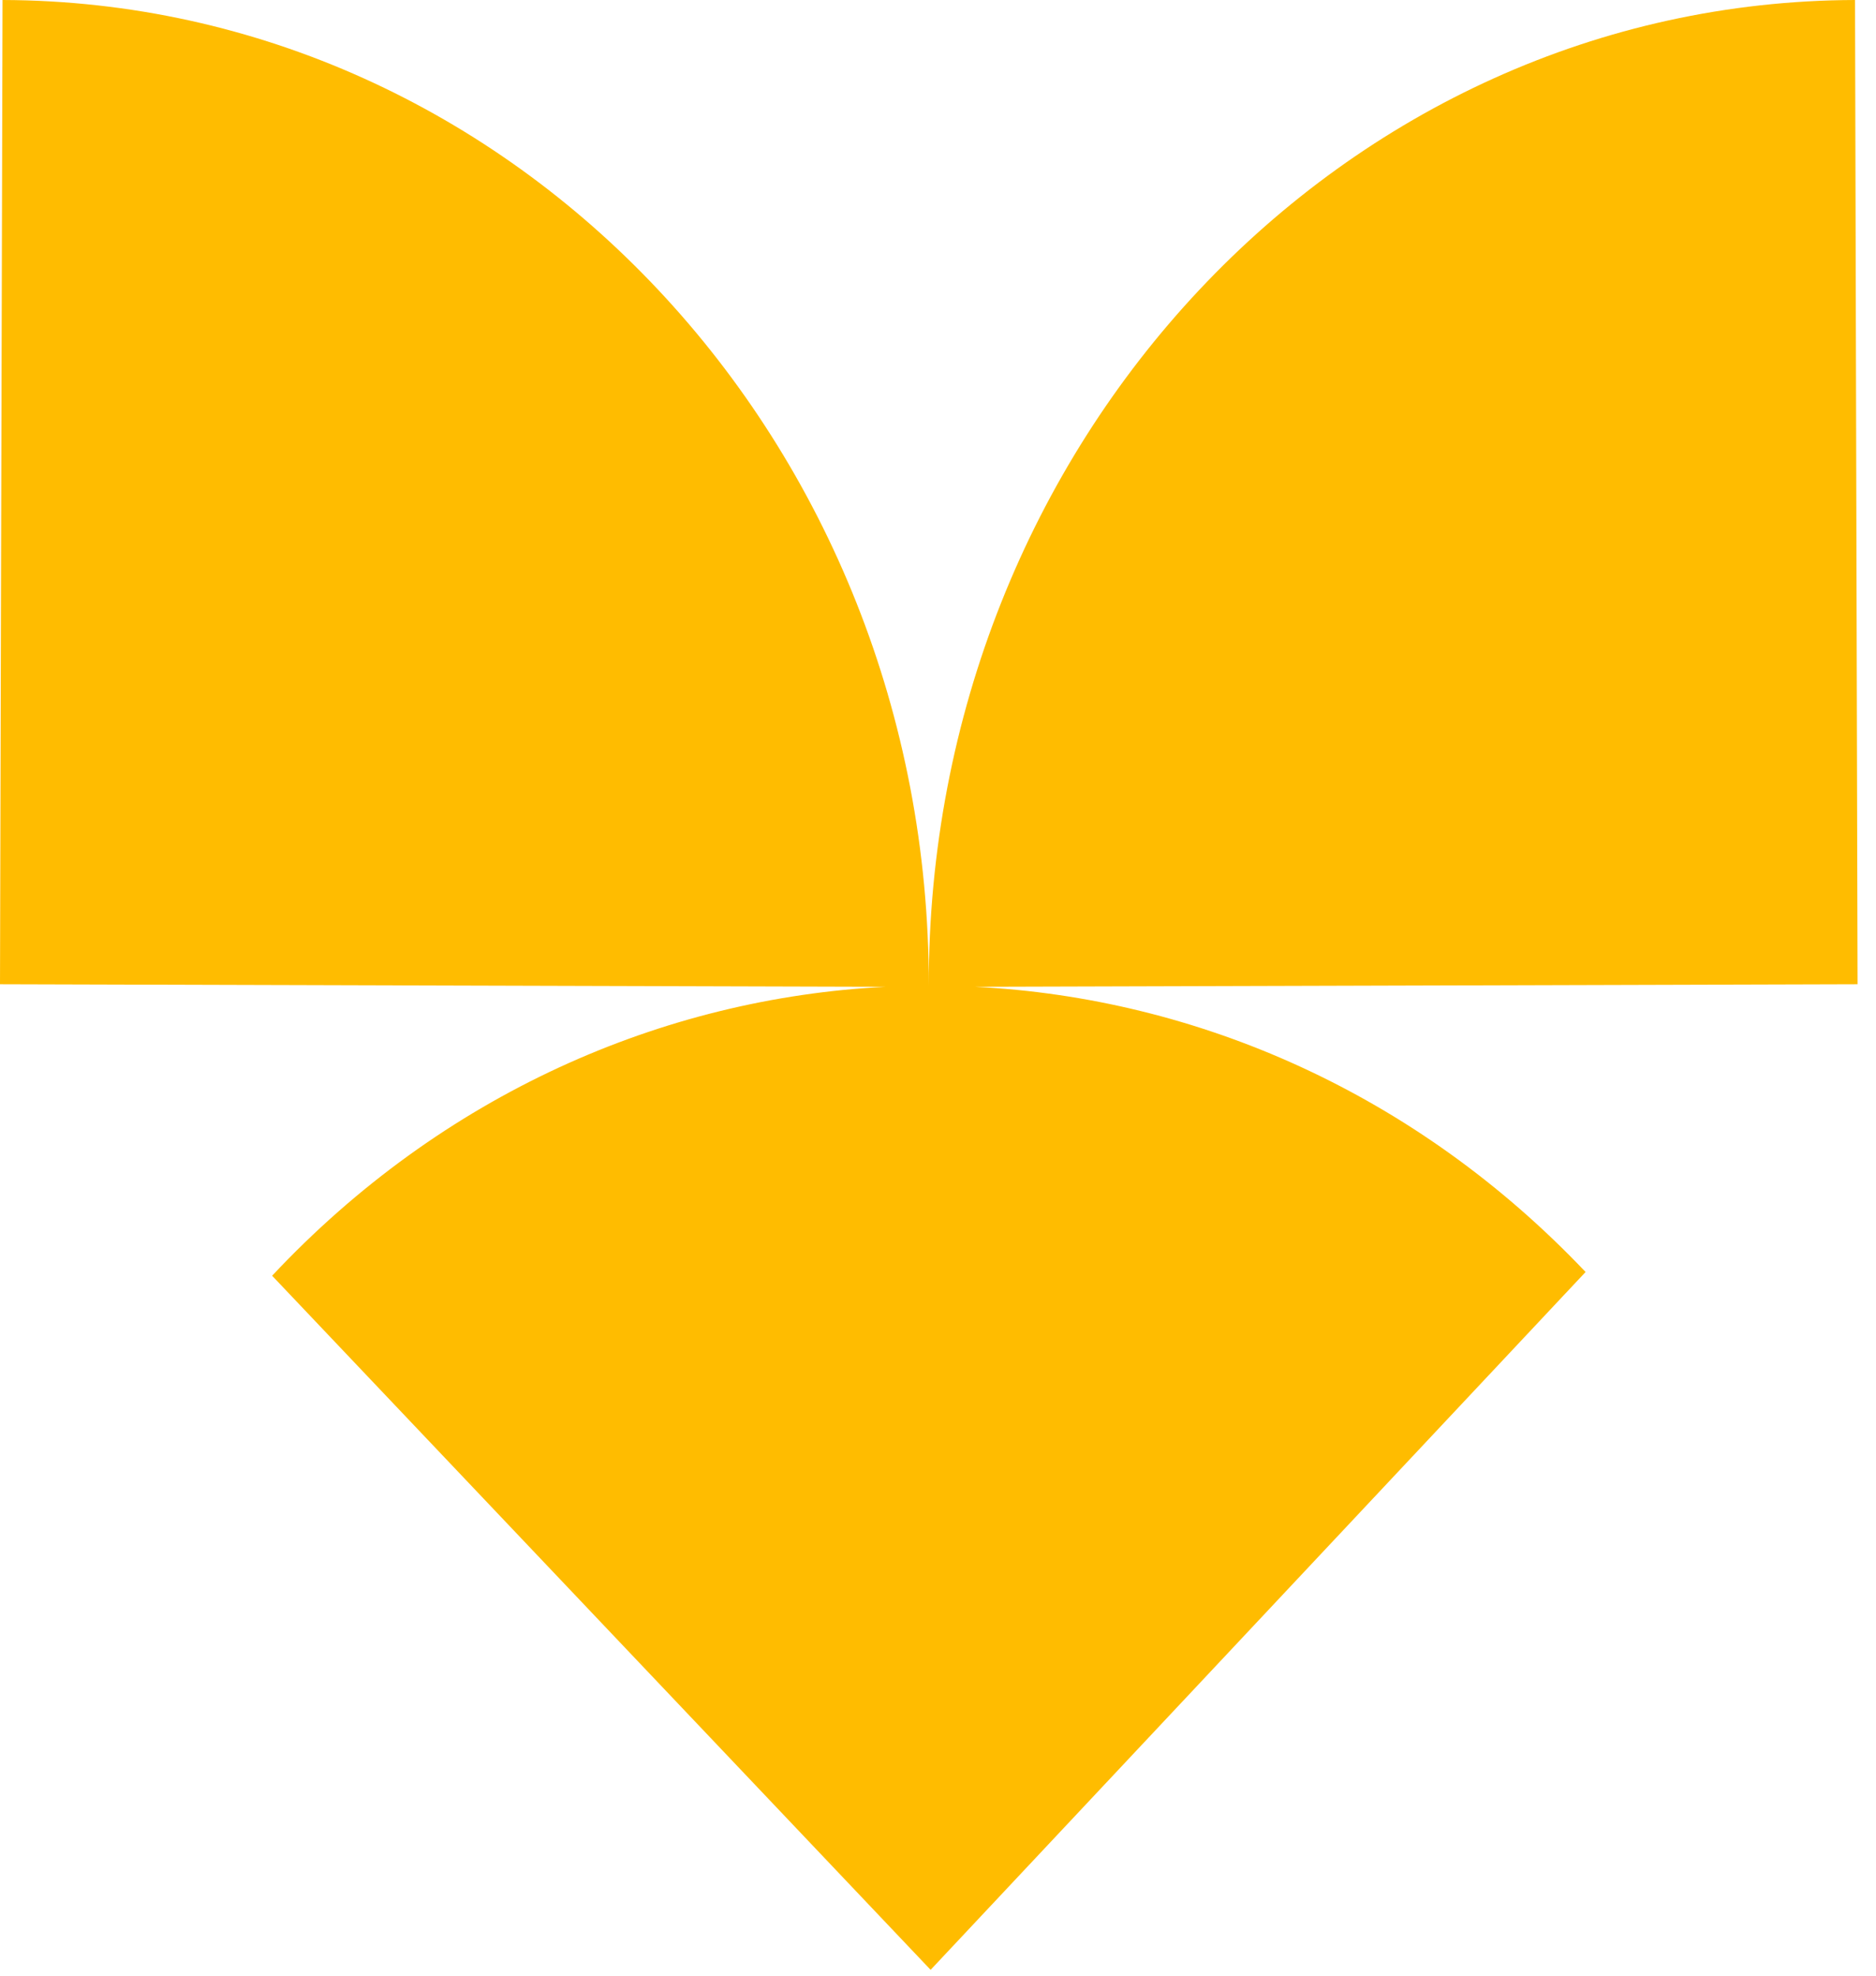 <?xml version="1.0" encoding="utf-8"?>
<svg xmlns="http://www.w3.org/2000/svg" fill="none" height="100%" overflow="visible" preserveAspectRatio="none" style="display: block;" viewBox="0 0 94 99" width="100%">
<path d="M93.076 49.312L92.949 0C67.269 0.075 46.503 22.174 46.538 49.38C46.573 22.174 25.807 0.075 0.127 0L0 49.312L44.358 49.44C33.177 50.014 22.151 54.837 13.635 63.916L46.63 98.692L79.448 63.729C70.939 54.762 59.983 50.007 48.873 49.44L93.076 49.312Z" fill="#FFBC00" id="Vector"/>
</svg>